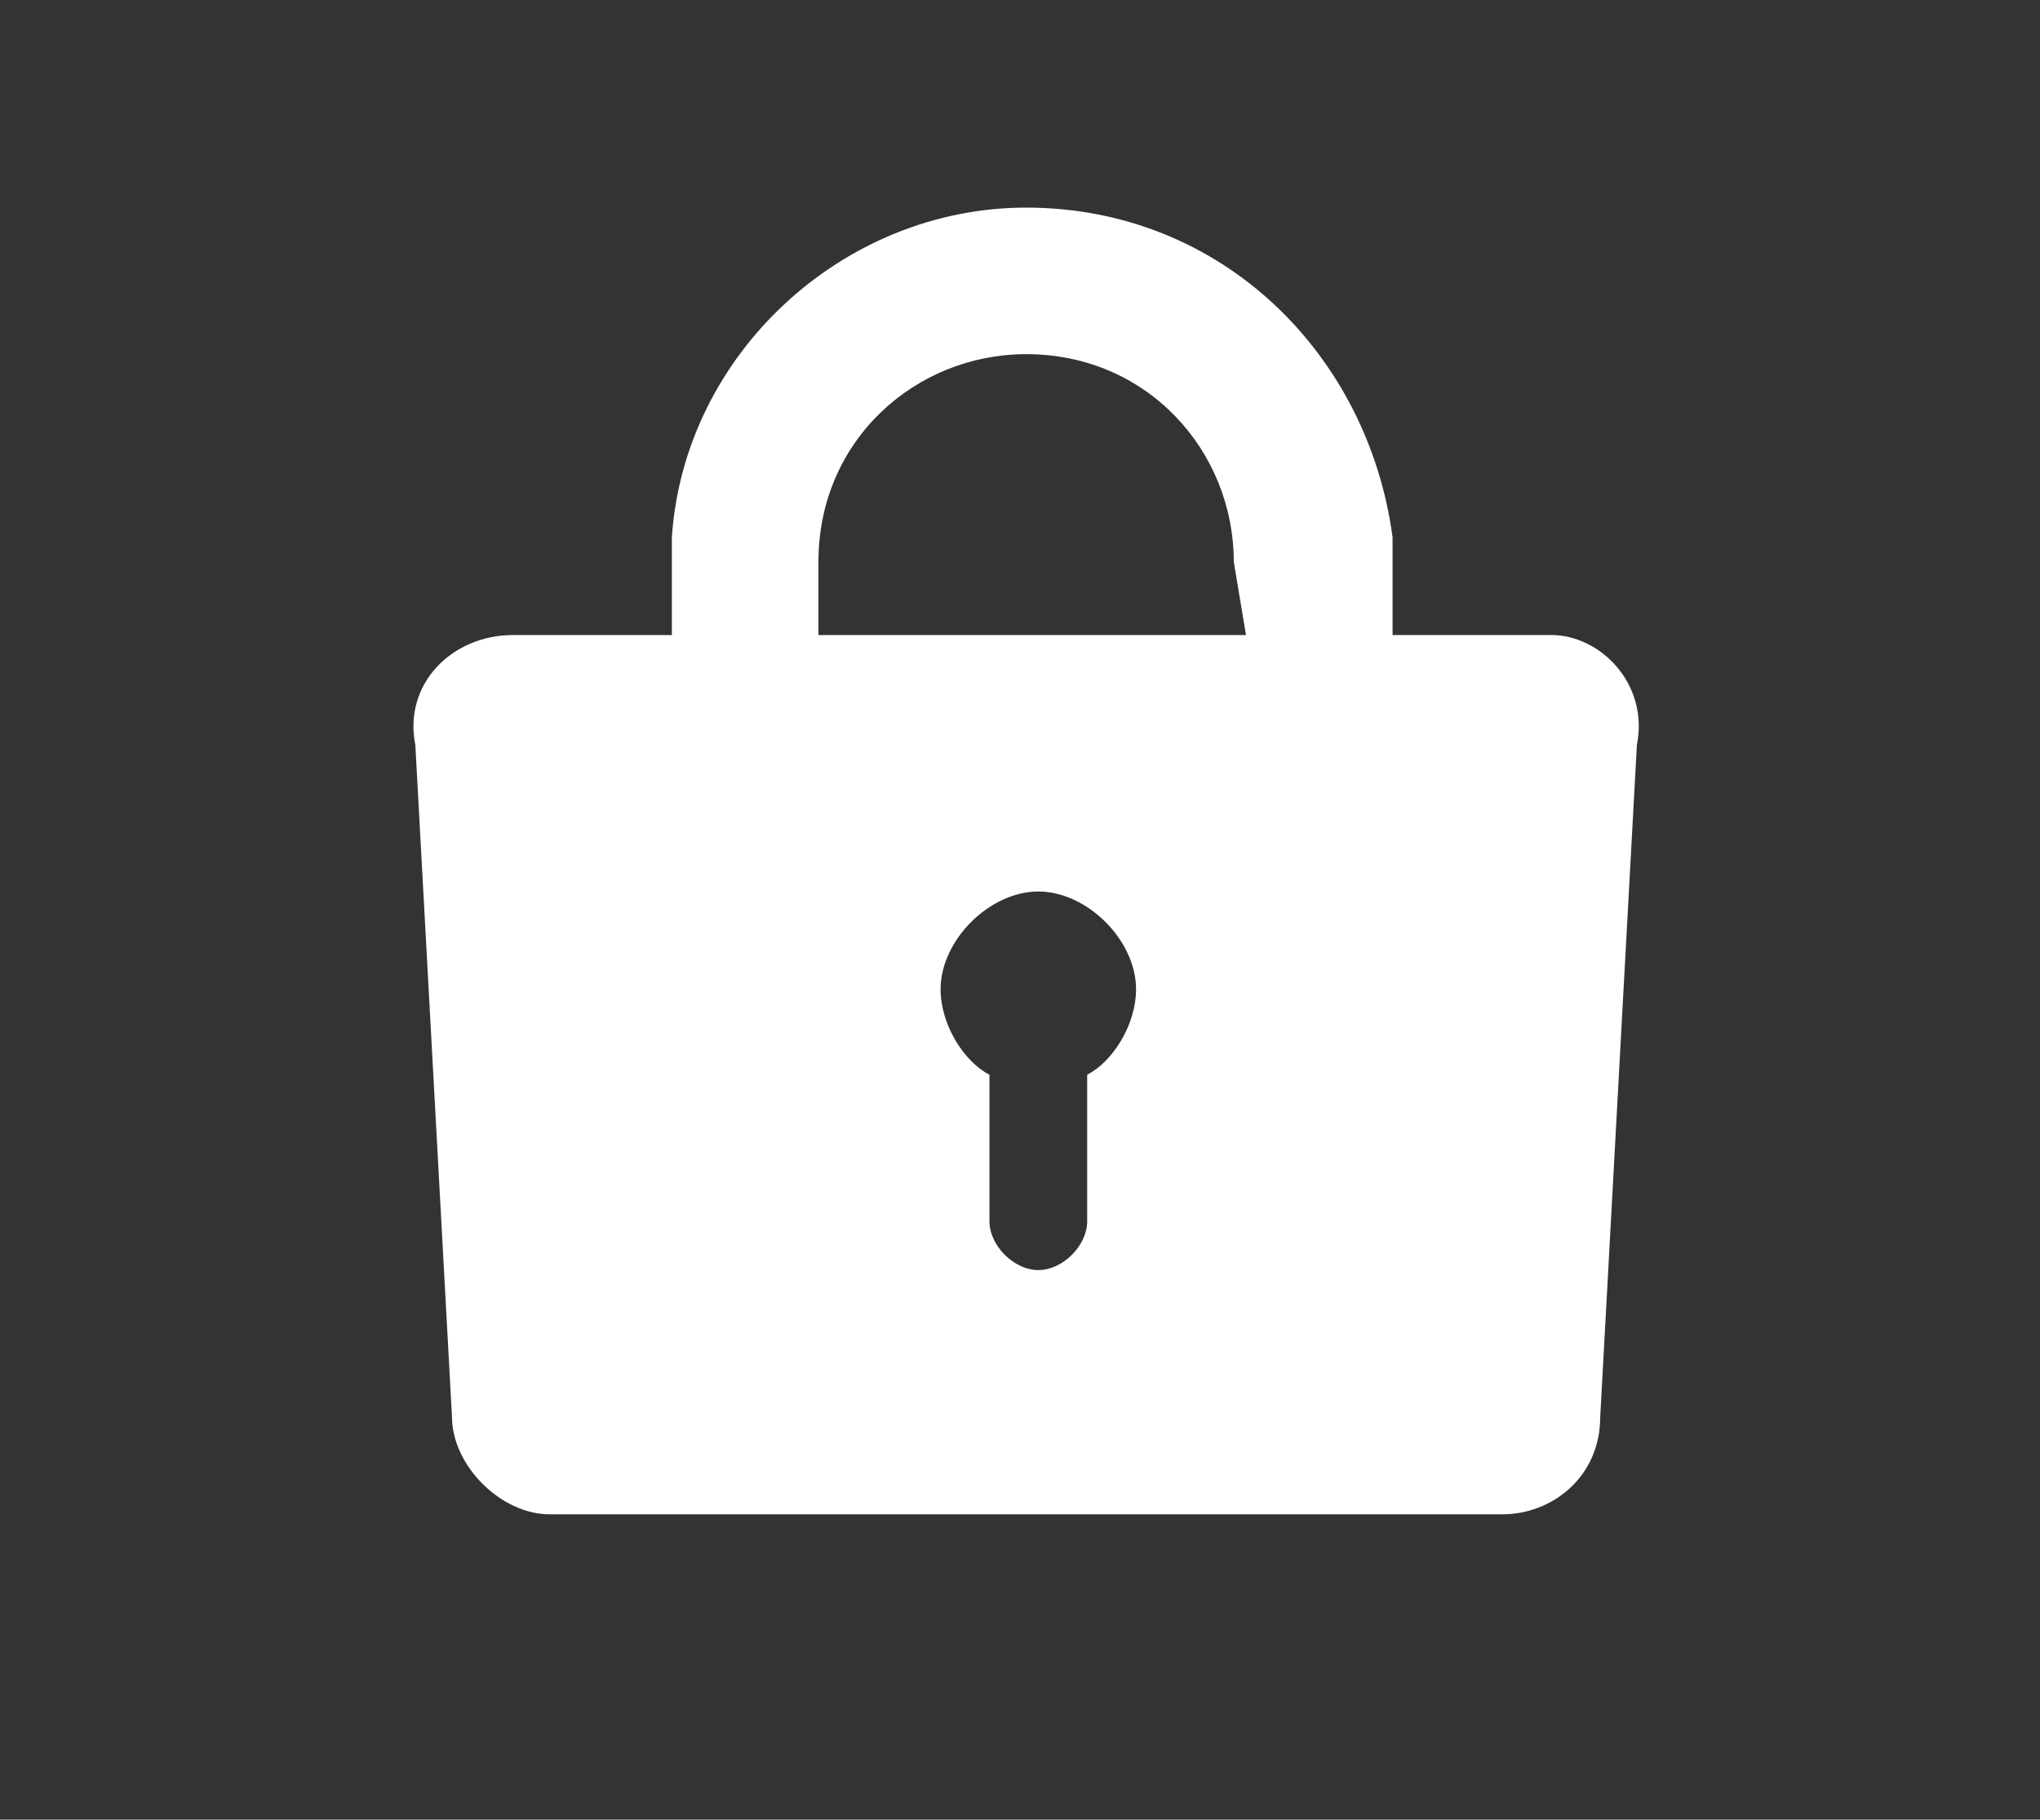<?xml version="1.0" encoding="utf-8"?>
<!-- Generator: Adobe Illustrator 27.4.0, SVG Export Plug-In . SVG Version: 6.00 Build 0)  -->
<svg version="1.1" id="_レイヤー_2" xmlns="http://www.w3.org/2000/svg" xmlns:xlink="http://www.w3.org/1999/xlink" x="0px"
	 y="0px" viewBox="0 0 16.7 14.9" style="enable-background:new 0 0 16.7 14.9;" xml:space="preserve">
<rect x="0" y="0" width="16.7" height="14.9" fill="#333333" stroke="none"/>
<style type="text/css">
	.st0{fill:#FFFFFF;}
</style>
<g>
	<path class="st0" d="M12.7,5.2h-1.3V4.6c0-0.1,0-0.1,0-0.2h0C11.2,2.9,10,1.7,8.4,1.7c0,0,0,0,0,0c0,0,0,0,0,0
		c-1.5,0-2.8,1.2-2.9,2.7h0c0,0.1,0,0.1,0,0.2v0.6H4.2c-0.5,0-0.9,0.4-0.8,0.9l0.3,5.5c0,0.4,0.4,0.8,0.8,0.8h7.8
		c0.4,0,0.8-0.3,0.8-0.8l0.3-5.5C13.5,5.6,13.1,5.2,12.7,5.2z M8.9,8.8V10c0,0.2-0.2,0.4-0.4,0.4l0,0c-0.2,0-0.4-0.2-0.4-0.4V8.8
		C7.9,8.7,7.7,8.4,7.7,8.1c0-0.4,0.4-0.8,0.8-0.8s0.8,0.4,0.8,0.8C9.3,8.4,9.1,8.7,8.9,8.8z M10.2,5.2H6.7V4.6c0-1,0.8-1.7,1.7-1.7
		c1,0,1.7,0.8,1.7,1.7L10.2,5.2L10.2,5.2z"/>
</g>
</svg>
